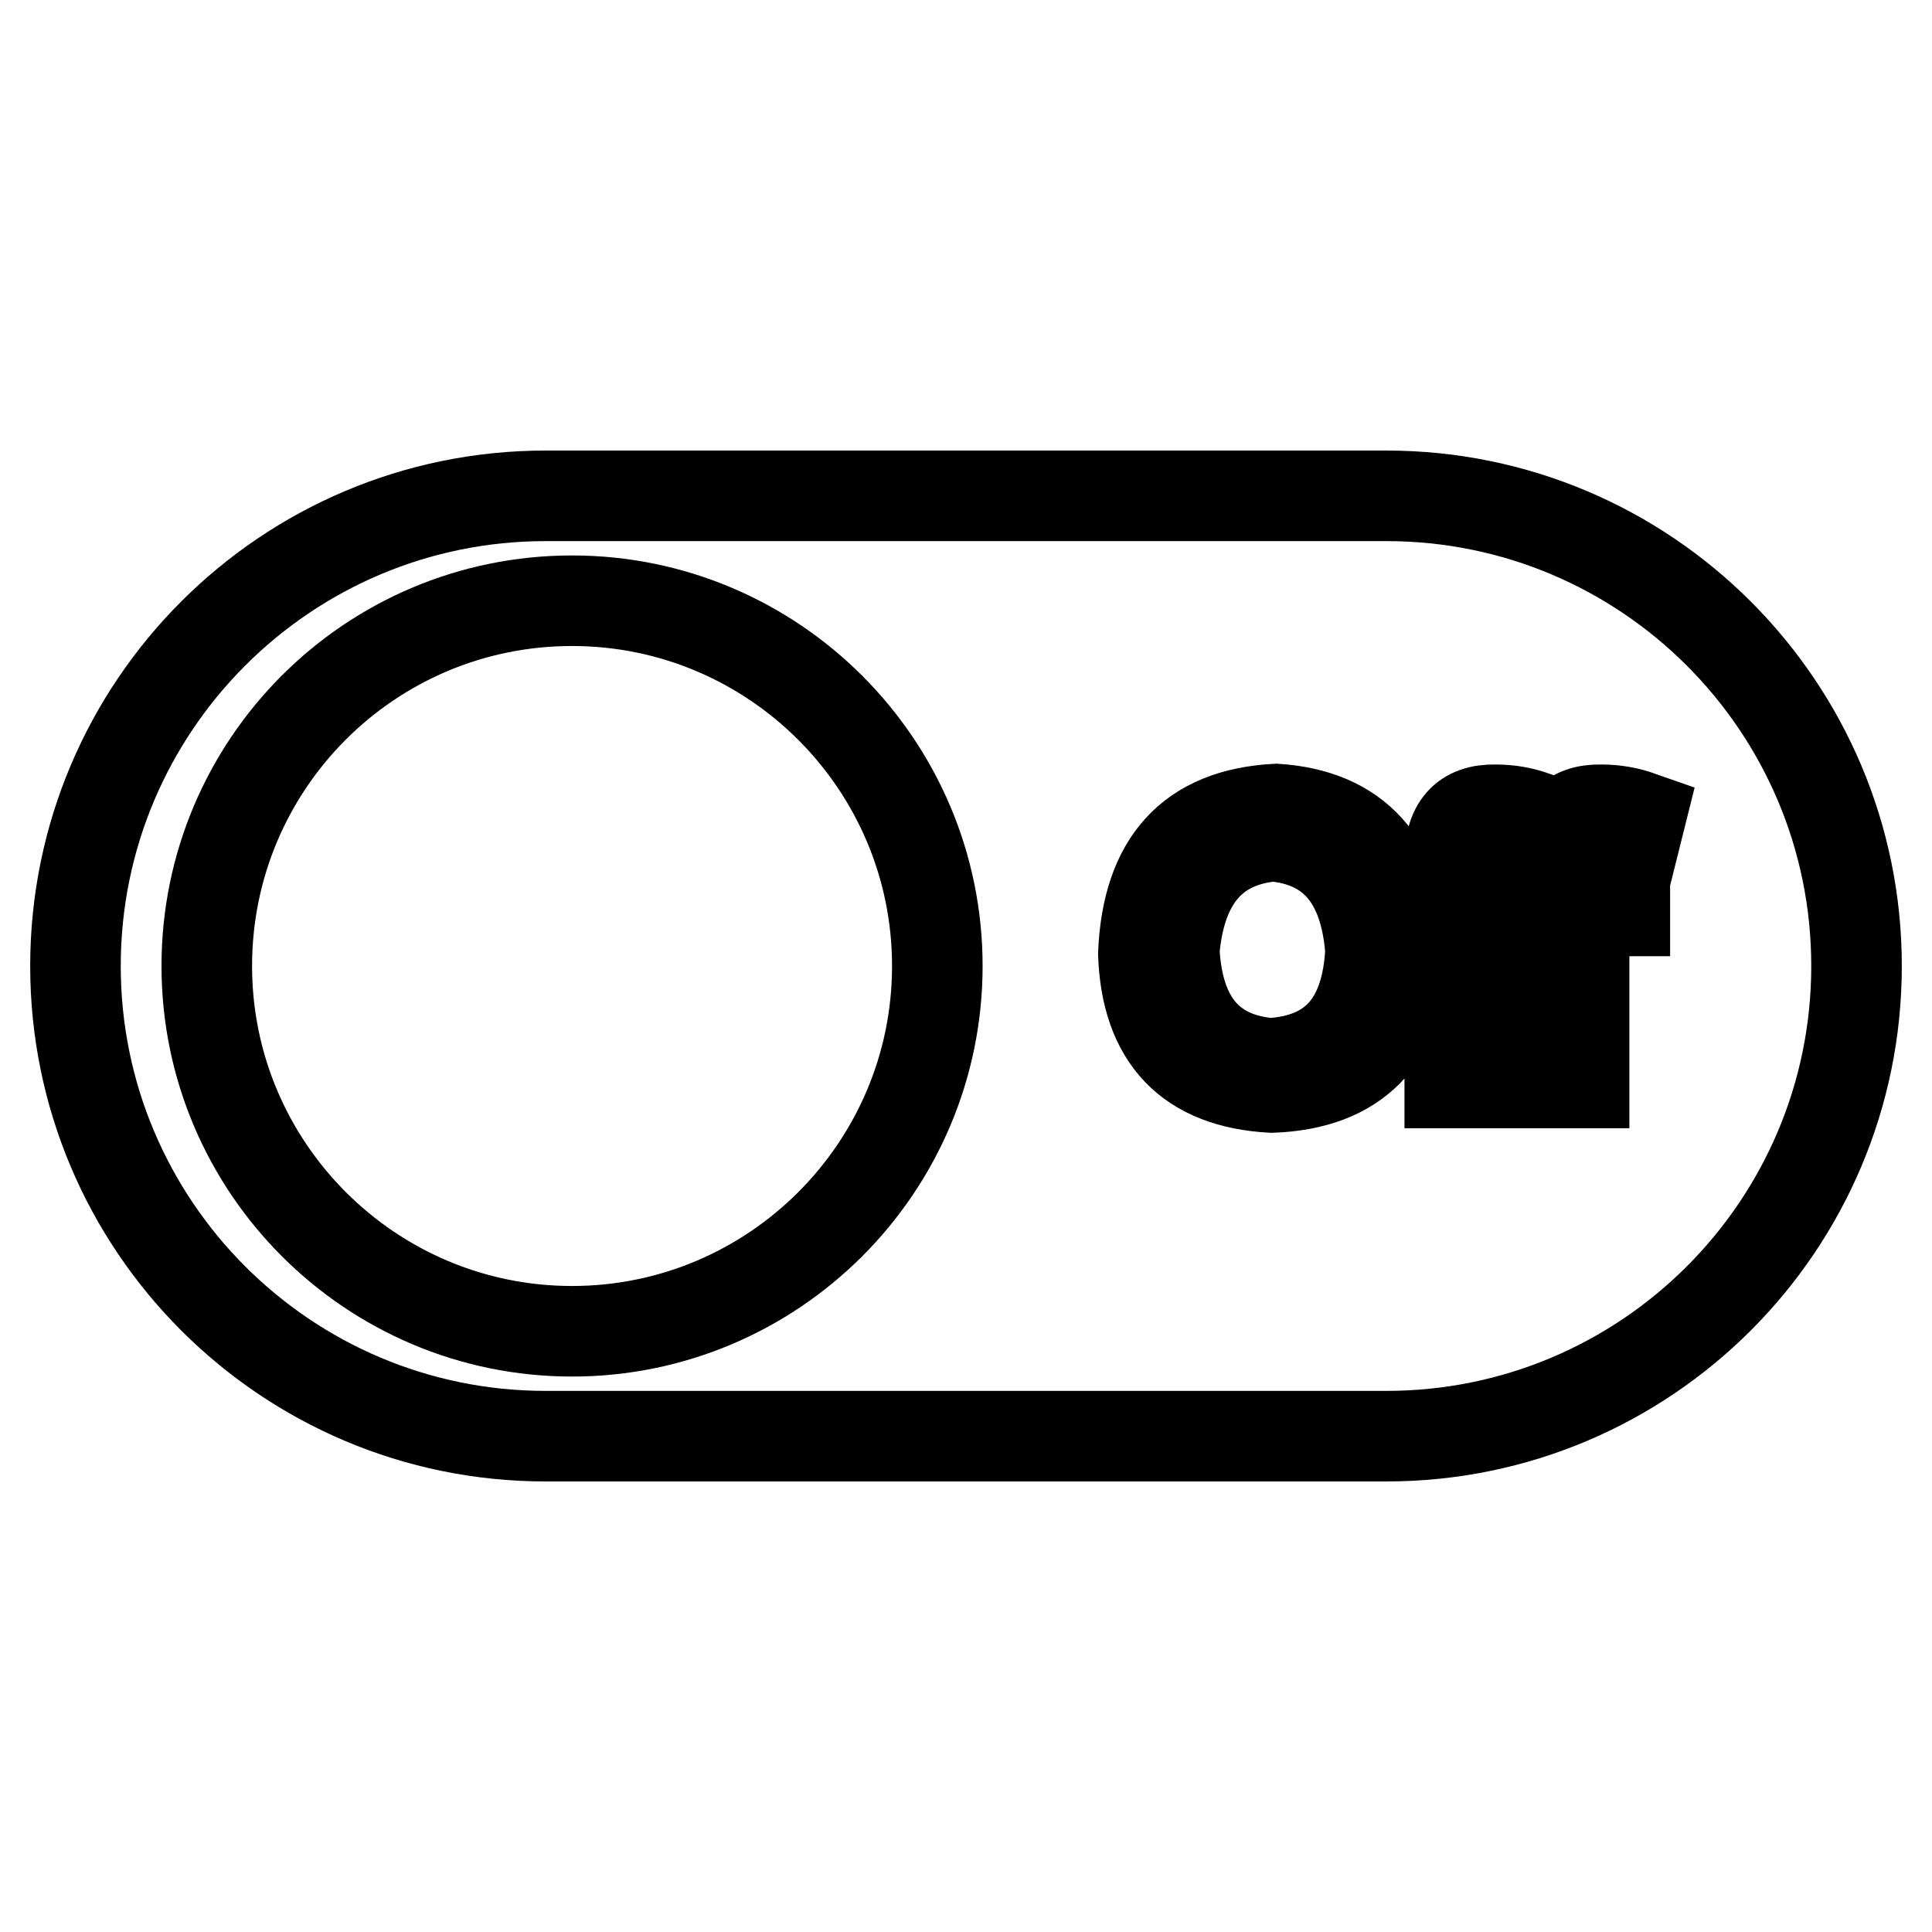 <?xml version="1.0" encoding="utf-8"?>
<!-- Svg Vector Icons : http://www.onlinewebfonts.com/icon -->
<!DOCTYPE svg PUBLIC "-//W3C//DTD SVG 1.1//EN" "http://www.w3.org/Graphics/SVG/1.1/DTD/svg11.dtd">
<svg version="1.1" xmlns="http://www.w3.org/2000/svg" xmlns:xlink="http://www.w3.org/1999/xlink" x="0px" y="0px" viewBox="0 0 256 256" enable-background="new 0 0 256 256" xml:space="preserve">
<g> <path stroke-width="12" fill-opacity="0" stroke="#000000"  d="M183.7,65.7H72.3C37.9,65.7,10,93.6,10,128c0,34.4,27.9,62.3,62.3,62.3h111.4c34.4,0,62.3-27.9,62.3-62.3 C246,93.6,218.1,65.7,183.7,65.7z M168.5,144.1c-10.9-0.6-16.6-6.5-17-17.7c0.5-12.2,6.3-18.6,17.6-19.2c10.6,0.7,16.3,7,17,18.8 C185.6,137.6,179.7,143.7,168.5,144.1z M201.3,120.7h-5.4v22.8h-3.8v-22.8h-4.1v-3.2h4.1v-3.2c-0.1-4.8,1.9-7.1,6.1-7 c1.8,0,3.5,0.3,5.2,0.9l-0.7,2.9c-1.1-0.4-2.2-0.5-3.4-0.5c-2.3-0.1-3.3,1.1-3.2,3.6l-0.2,3.4h5.4V120.7L201.3,120.7z M216.7,111 c-1.1-0.4-2.2-0.5-3.4-0.5c-2.3-0.1-3.3,1.1-3.2,3.6l-0.2,3.4h5.4v3.2h-5.4v22.8h-3.8v-22.8H202v-3.2h4.1v-3.2 c-0.1-4.8,1.9-7.1,6.1-7c1.8,0,3.5,0.3,5.2,0.9L216.7,111z M168.7,110.8c-7.9,0.7-12.3,5.8-13.1,15.2c0.5,9.2,4.7,14.2,12.7,14.9 c8.4-0.5,12.8-5.4,13.3-14.9C180.9,116.6,176.6,111.5,168.7,110.8z M75.8,79.6c26.7,0,48.4,21.7,48.4,48.4 c0,26.7-21.7,48.4-48.4,48.4c-26.7,0-48.4-21.7-48.4-48.4C27.4,101.3,49,79.6,75.8,79.6z"/></g>
</svg>